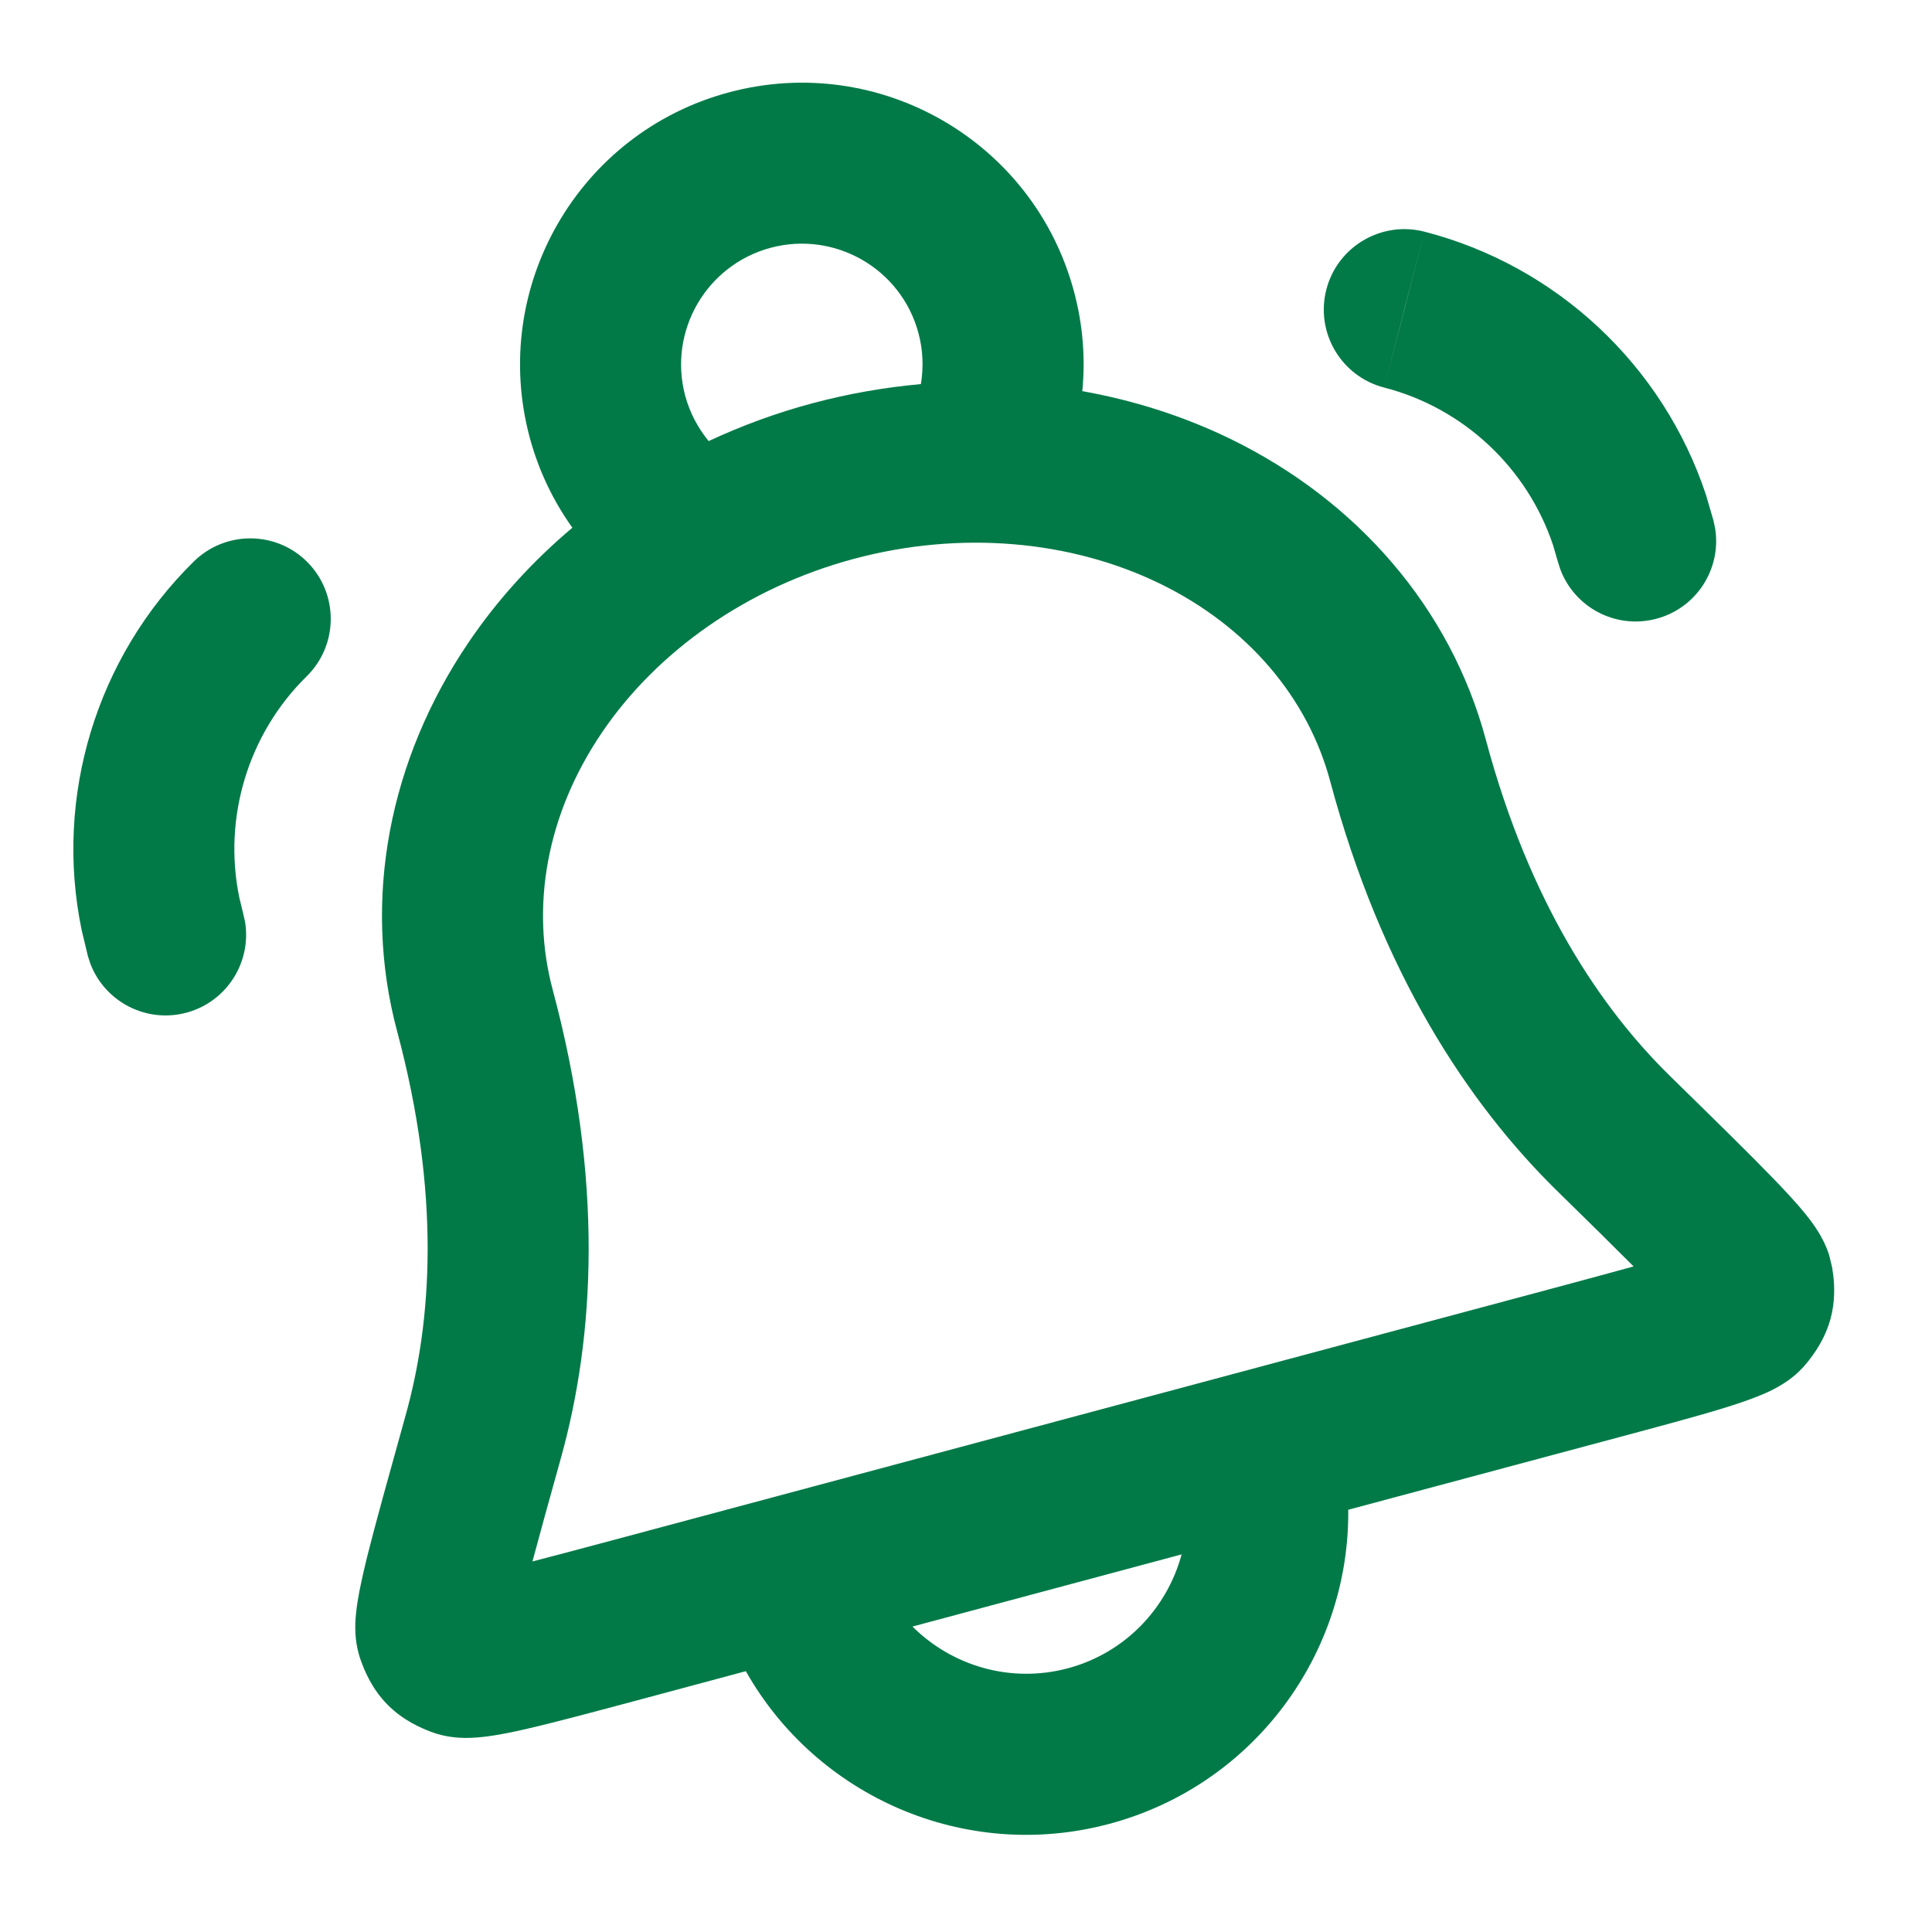 <svg width="20" height="20" viewBox="0 0 20 20" fill="none" xmlns="http://www.w3.org/2000/svg">
<path d="M7.546 0.956C9.102 0.539 10.701 1.462 11.118 3.018C11.211 3.364 11.237 3.712 11.204 4.049C11.735 4.144 12.25 4.307 12.732 4.541C14.046 5.179 15.015 6.292 15.381 7.656C15.835 9.352 16.575 10.441 17.292 11.143C17.758 11.599 18.122 11.956 18.371 12.214C18.494 12.342 18.605 12.462 18.69 12.567C18.732 12.619 18.78 12.682 18.823 12.752C18.846 12.79 18.898 12.876 18.935 12.992L18.966 13.119L18.979 13.211C18.991 13.32 18.996 13.474 18.952 13.643C18.892 13.87 18.769 14.029 18.706 14.107C18.603 14.236 18.485 14.31 18.426 14.345C18.357 14.386 18.287 14.418 18.228 14.442C18.111 14.491 17.972 14.537 17.826 14.582C17.531 14.672 17.114 14.783 16.588 14.924L13.957 15.629C13.972 17.114 12.986 18.477 11.486 18.88C9.986 19.282 8.45 18.593 7.721 17.3L6.7 17.574C6.174 17.715 5.757 17.827 5.457 17.896C5.308 17.931 5.164 17.96 5.038 17.976C4.975 17.984 4.899 17.991 4.818 17.991C4.749 17.99 4.61 17.985 4.457 17.926C4.363 17.889 4.177 17.814 4.012 17.647C3.847 17.481 3.774 17.293 3.739 17.199C3.674 17.027 3.677 16.87 3.678 16.809C3.681 16.728 3.691 16.649 3.701 16.583C3.722 16.45 3.758 16.291 3.8 16.118C3.887 15.77 4.024 15.28 4.199 14.651C4.469 13.685 4.566 12.372 4.111 10.676C3.746 9.312 4.029 7.864 4.848 6.654C5.148 6.21 5.512 5.811 5.925 5.463C5.728 5.187 5.576 4.873 5.483 4.527C5.067 2.971 5.991 1.372 7.546 0.956ZM9.446 16.838C9.853 17.244 10.459 17.429 11.055 17.27C11.65 17.11 12.082 16.647 12.232 16.091L9.446 16.838ZM12.004 6.04C11.081 5.592 9.942 5.49 8.84 5.785C7.739 6.08 6.803 6.738 6.228 7.588C5.656 8.434 5.492 9.388 5.721 10.244C6.251 12.221 6.157 13.838 5.805 15.099C5.684 15.532 5.587 15.883 5.512 16.164C5.721 16.11 5.971 16.044 6.269 15.964L16.156 13.315C16.454 13.235 16.703 13.167 16.911 13.11C16.706 12.904 16.446 12.648 16.125 12.334C15.19 11.418 14.3 10.064 13.77 8.087C13.541 7.231 12.922 6.486 12.004 6.04ZM2.008 5.811C2.336 5.49 2.864 5.494 3.186 5.823C3.508 6.152 3.502 6.68 3.174 7.002C2.568 7.597 2.307 8.465 2.477 9.29L2.517 9.455L2.536 9.538C2.607 9.954 2.353 10.365 1.938 10.481C1.522 10.597 1.092 10.376 0.938 9.983L0.911 9.902L0.845 9.627C0.56 8.25 0.995 6.805 2.008 5.811ZM14.745 2.398C16.119 2.752 17.217 3.787 17.66 5.122L17.739 5.393L17.756 5.476C17.82 5.894 17.558 6.3 17.14 6.407C16.722 6.515 16.297 6.286 16.151 5.89L16.125 5.808L16.078 5.646C15.812 4.846 15.152 4.224 14.329 4.012L14.538 3.206L14.745 2.398ZM9.508 3.449C9.33 2.782 8.644 2.387 7.978 2.565C7.311 2.744 6.915 3.429 7.093 4.096C7.141 4.274 7.226 4.432 7.336 4.566C7.679 4.406 8.038 4.274 8.409 4.175C8.779 4.076 9.156 4.01 9.533 3.976C9.561 3.806 9.556 3.627 9.508 3.449ZM13.73 2.998C13.845 2.552 14.3 2.284 14.745 2.398L14.329 4.012C13.884 3.897 13.616 3.444 13.73 2.998Z" fill="#027A48"/>
</svg>
